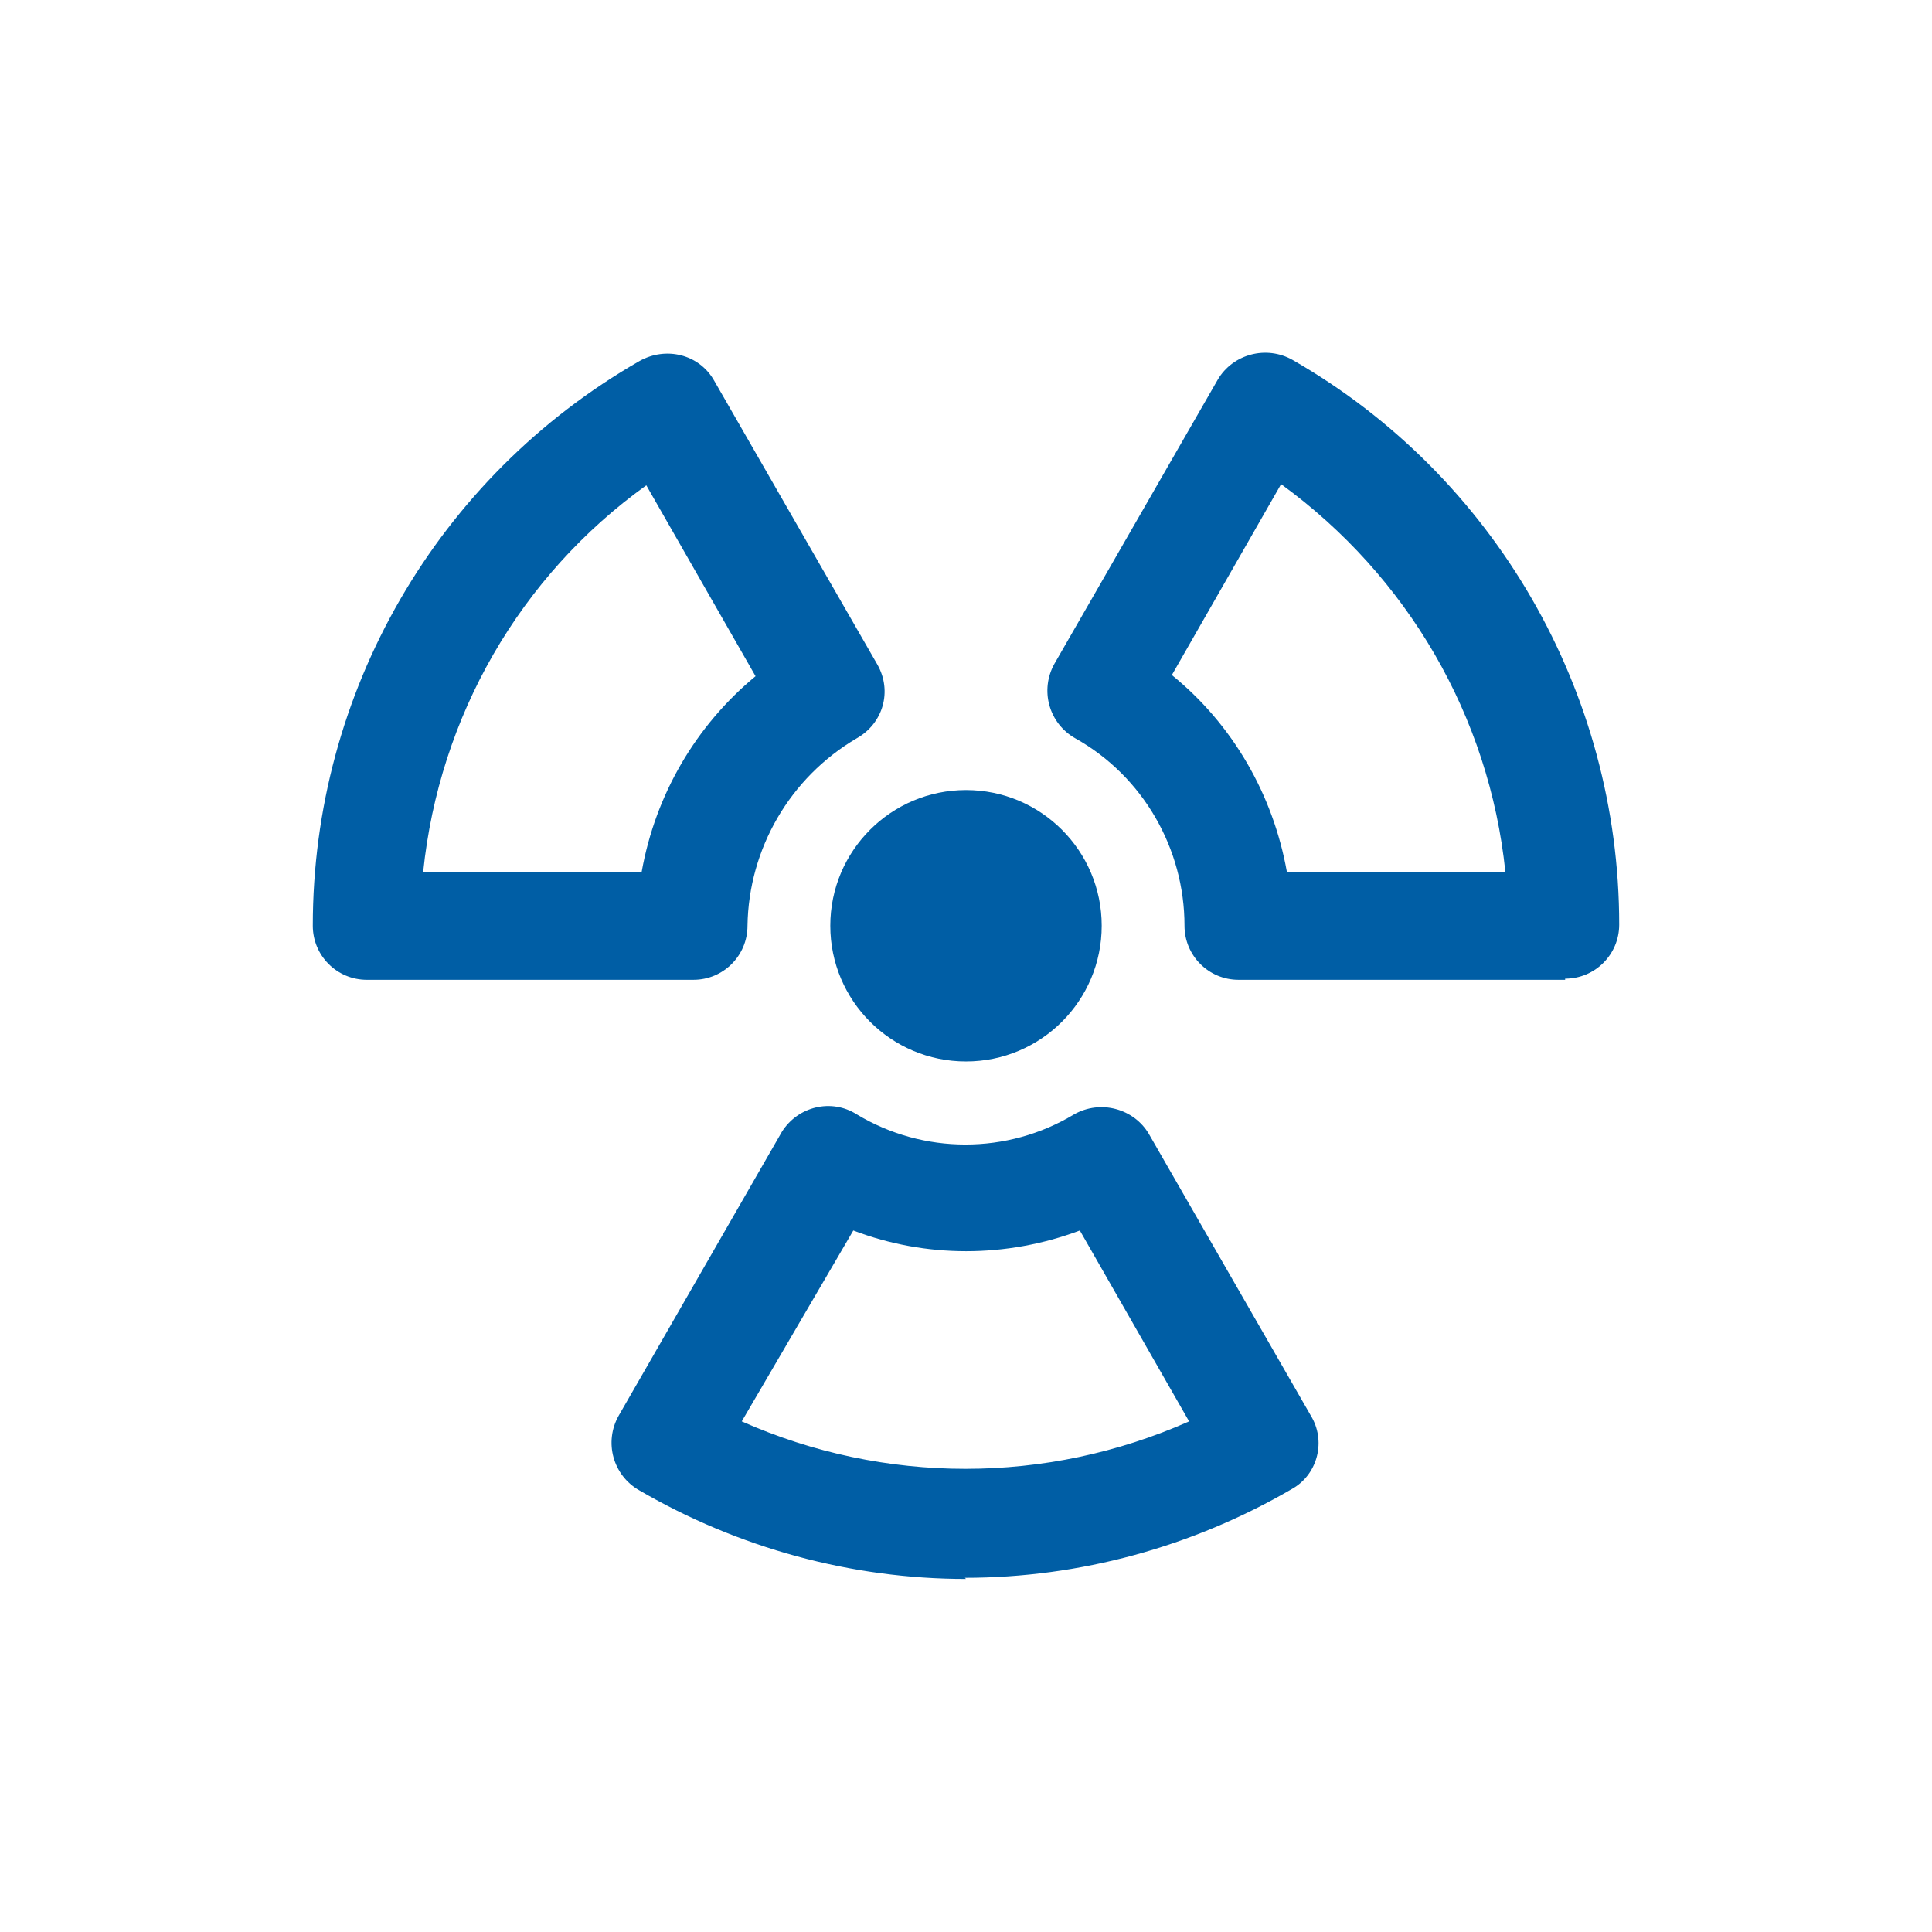 <?xml version="1.0" encoding="UTF-8"?> <svg xmlns="http://www.w3.org/2000/svg" version="1.1" viewBox="0 0 168 168"><defs><style> .cls-1 { fill: #005ea5; } </style></defs><g><g id="Laag_1"><g><path class="cls-1" d="M60.3,85.2h-28.4c-2.6,0-4.7-2.1-4.7-4.7,0-20.3,10.8-39,28.4-49.1,2.3-1.3,5.2-.6,6.5,1.7,0,0,0,0,0,0l14.2,24.7c1.3,2.3.5,5.1-1.8,6.4-5.8,3.4-9.4,9.6-9.5,16.3,0,2.6-2.1,4.7-4.7,4.7ZM36.9,75.8h18.9c1.2-6.7,4.7-12.7,9.9-17l-9.5-16.6c-11,7.9-18,20.1-19.4,33.6Z"></path><path class="cls-1" d="M136.1,85.2h-28.4c-2.6,0-4.7-2.1-4.7-4.7,0-6.7-3.6-13-9.5-16.3-2.3-1.3-3.1-4.2-1.8-6.5,0,0,0,0,0,0l14.2-24.7c1.3-2.2,4.2-3,6.5-1.7,17.6,10.1,28.4,28.9,28.4,49.1,0,2.6-2.1,4.7-4.7,4.7ZM112,75.8h18.9c-1.4-13.5-8.5-25.7-19.5-33.7l-9.5,16.6c5.3,4.3,8.8,10.4,10,17.1Z"></path><path class="cls-1" d="M84,137.3c-10,0-19.8-2.7-28.4-7.7-2.3-1.3-3.1-4.2-1.8-6.5,0,0,0,0,0,0l14.2-24.7c1.4-2.2,4.3-2.9,6.5-1.5,5.8,3.5,13.1,3.5,18.9,0,2.3-1.3,5.2-.5,6.5,1.7,0,0,0,0,0,0l14.2,24.7c1.2,2.2.4,5-1.8,6.2-8.6,5-18.4,7.7-28.4,7.7ZM64.5,123.6c12.4,5.5,26.5,5.5,38.9,0l-9.5-16.6c-6.4,2.4-13.4,2.4-19.7,0l-9.7,16.6Z"></path><circle class="cls-1" cx="84" cy="80.5" r="11.8"></circle></g></g></g></svg> 